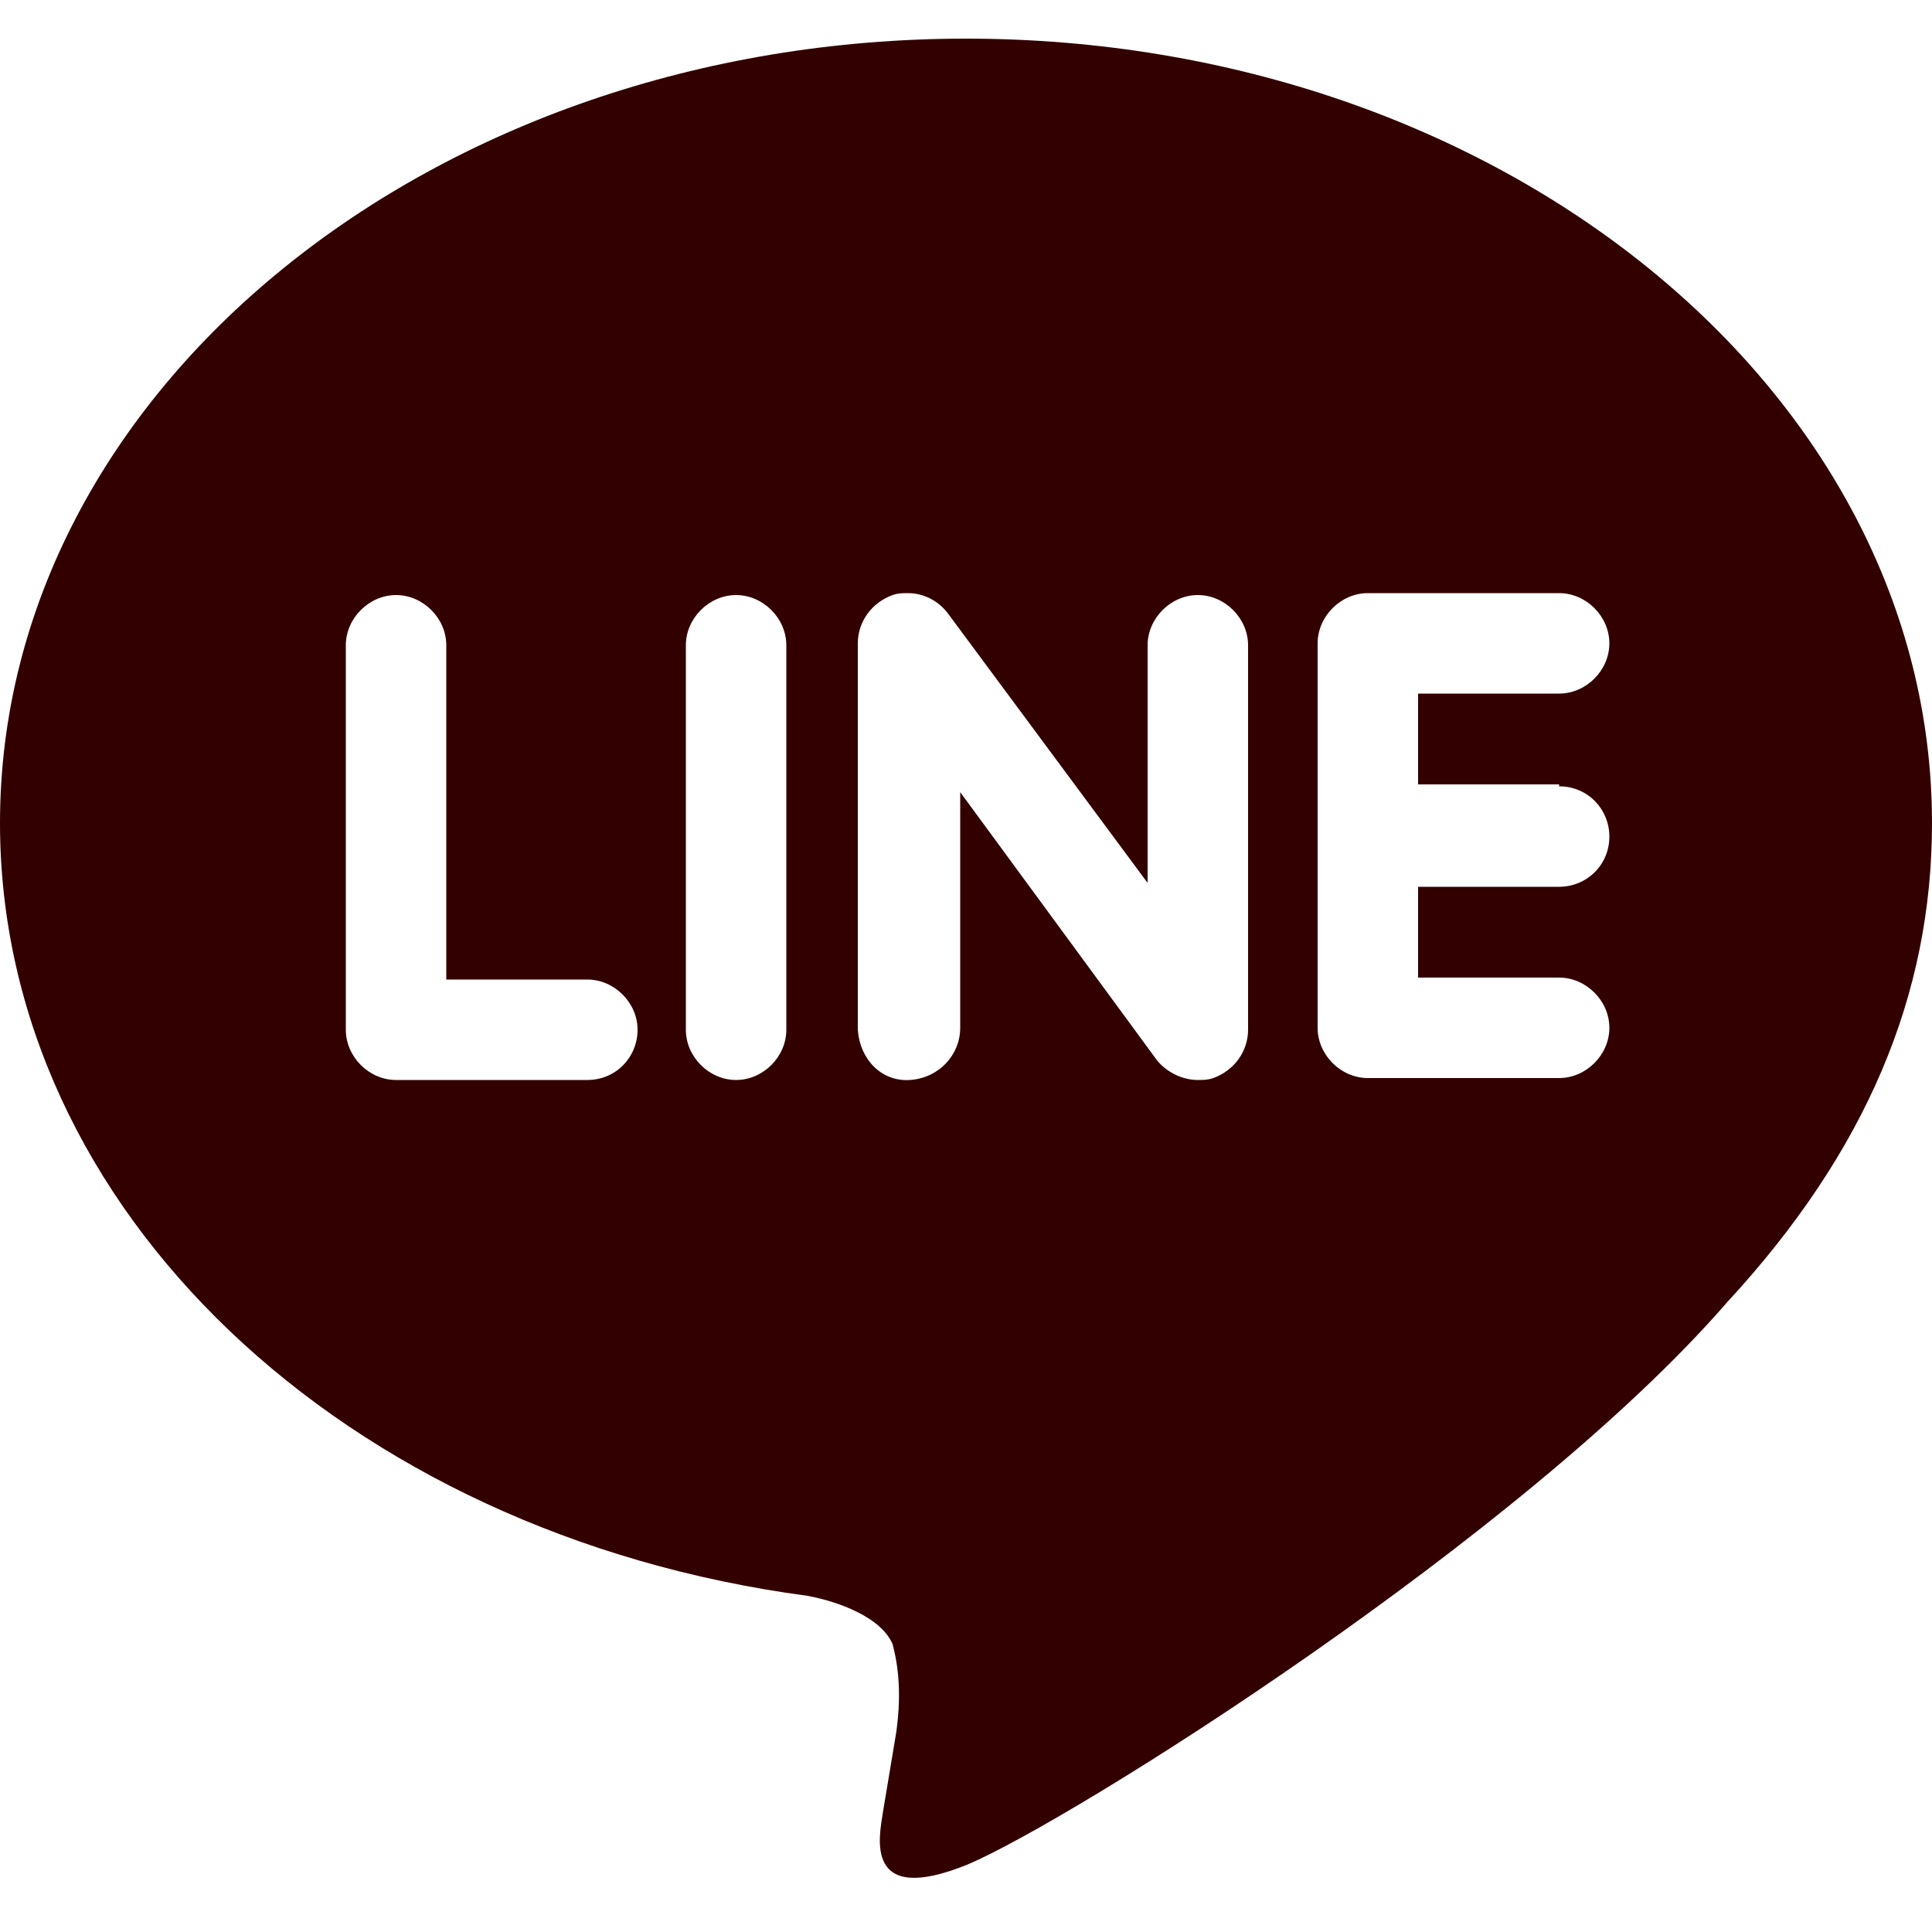 <?xml version="1.0" encoding="utf-8"?>
<!-- Generator: Adobe Illustrator 28.1.0, SVG Export Plug-In . SVG Version: 6.00 Build 0)  -->
<svg version="1.1" id="レイヤー_1" xmlns="http://www.w3.org/2000/svg" xmlns:xlink="http://www.w3.org/1999/xlink" x="0px"
	 y="0px" viewBox="0 0 100 100" style="enable-background:new 0 0 100 100;" xml:space="preserve">
<style type="text/css">
	.st0{fill:none;}
	.st1{fill:#330000;}
</style>
<g transform="translate(-564 -334)">
	<rect x="564" y="334" class="st0" width="100" height="100"/>
	<path class="st1" d="M644.7,374.7c1.5,0,2.6,1.2,2.6,2.6c0,1.5-1.2,2.6-2.6,2.6h-7.3v4.7h7.3c1.4,0,2.6,1.2,2.6,2.6
		s-1.2,2.6-2.6,2.6c0,0,0,0,0,0h-9.9c-1.4,0-2.6-1.2-2.6-2.6v-19.9c0-1.4,1.2-2.6,2.6-2.6h9.9c1.4,0,2.6,1.2,2.6,2.6
		c0,1.4-1.2,2.6-2.6,2.6h-7.3v4.7H644.7z M628.6,387.3c0,1.1-0.7,2.1-1.8,2.5c-0.3,0.1-0.5,0.1-0.8,0.1c-0.8,0-1.6-0.4-2.1-1
		L613.7,375v12.2c0,1.4-1.1,2.6-2.6,2.7s-2.6-1.1-2.7-2.6c0,0,0-0.1,0-0.1v-19.9c0-1.1,0.7-2.1,1.8-2.5c0.3-0.1,0.5-0.1,0.8-0.1
		c0.8,0,1.6,0.4,2.1,1.1l10.3,13.9v-12.3c0-1.4,1.2-2.6,2.6-2.6s2.6,1.2,2.6,2.6V387.3z M604.7,387.3c0,1.4-1.2,2.6-2.6,2.6
		c-1.4,0-2.6-1.2-2.6-2.6l0,0v-19.9c0-1.4,1.2-2.6,2.6-2.6c1.4,0,2.6,1.2,2.6,2.6V387.3z M594.4,389.9h-9.9c-1.4,0-2.6-1.2-2.6-2.6
		v-19.9c0-1.4,1.2-2.6,2.6-2.6s2.6,1.2,2.6,2.6v17.3h7.3c1.4,0,2.6,1.2,2.6,2.6C597,388.7,595.9,389.9,594.4,389.9 M664,376.6
		c0-22.4-22.4-40.6-50-40.6s-50,18.2-50,40.6c0,20,17.8,36.8,41.8,40c1.6,0.3,3.8,1.1,4.4,2.5c0.4,1.5,0.4,3,0.2,4.5l-0.7,4.2
		c-0.2,1.3-1,4.9,4.4,2.7c5.4-2.3,28.8-17,39.3-29.1C660.6,393.6,664,385.5,664,376.6"/>
</g>
</svg>
